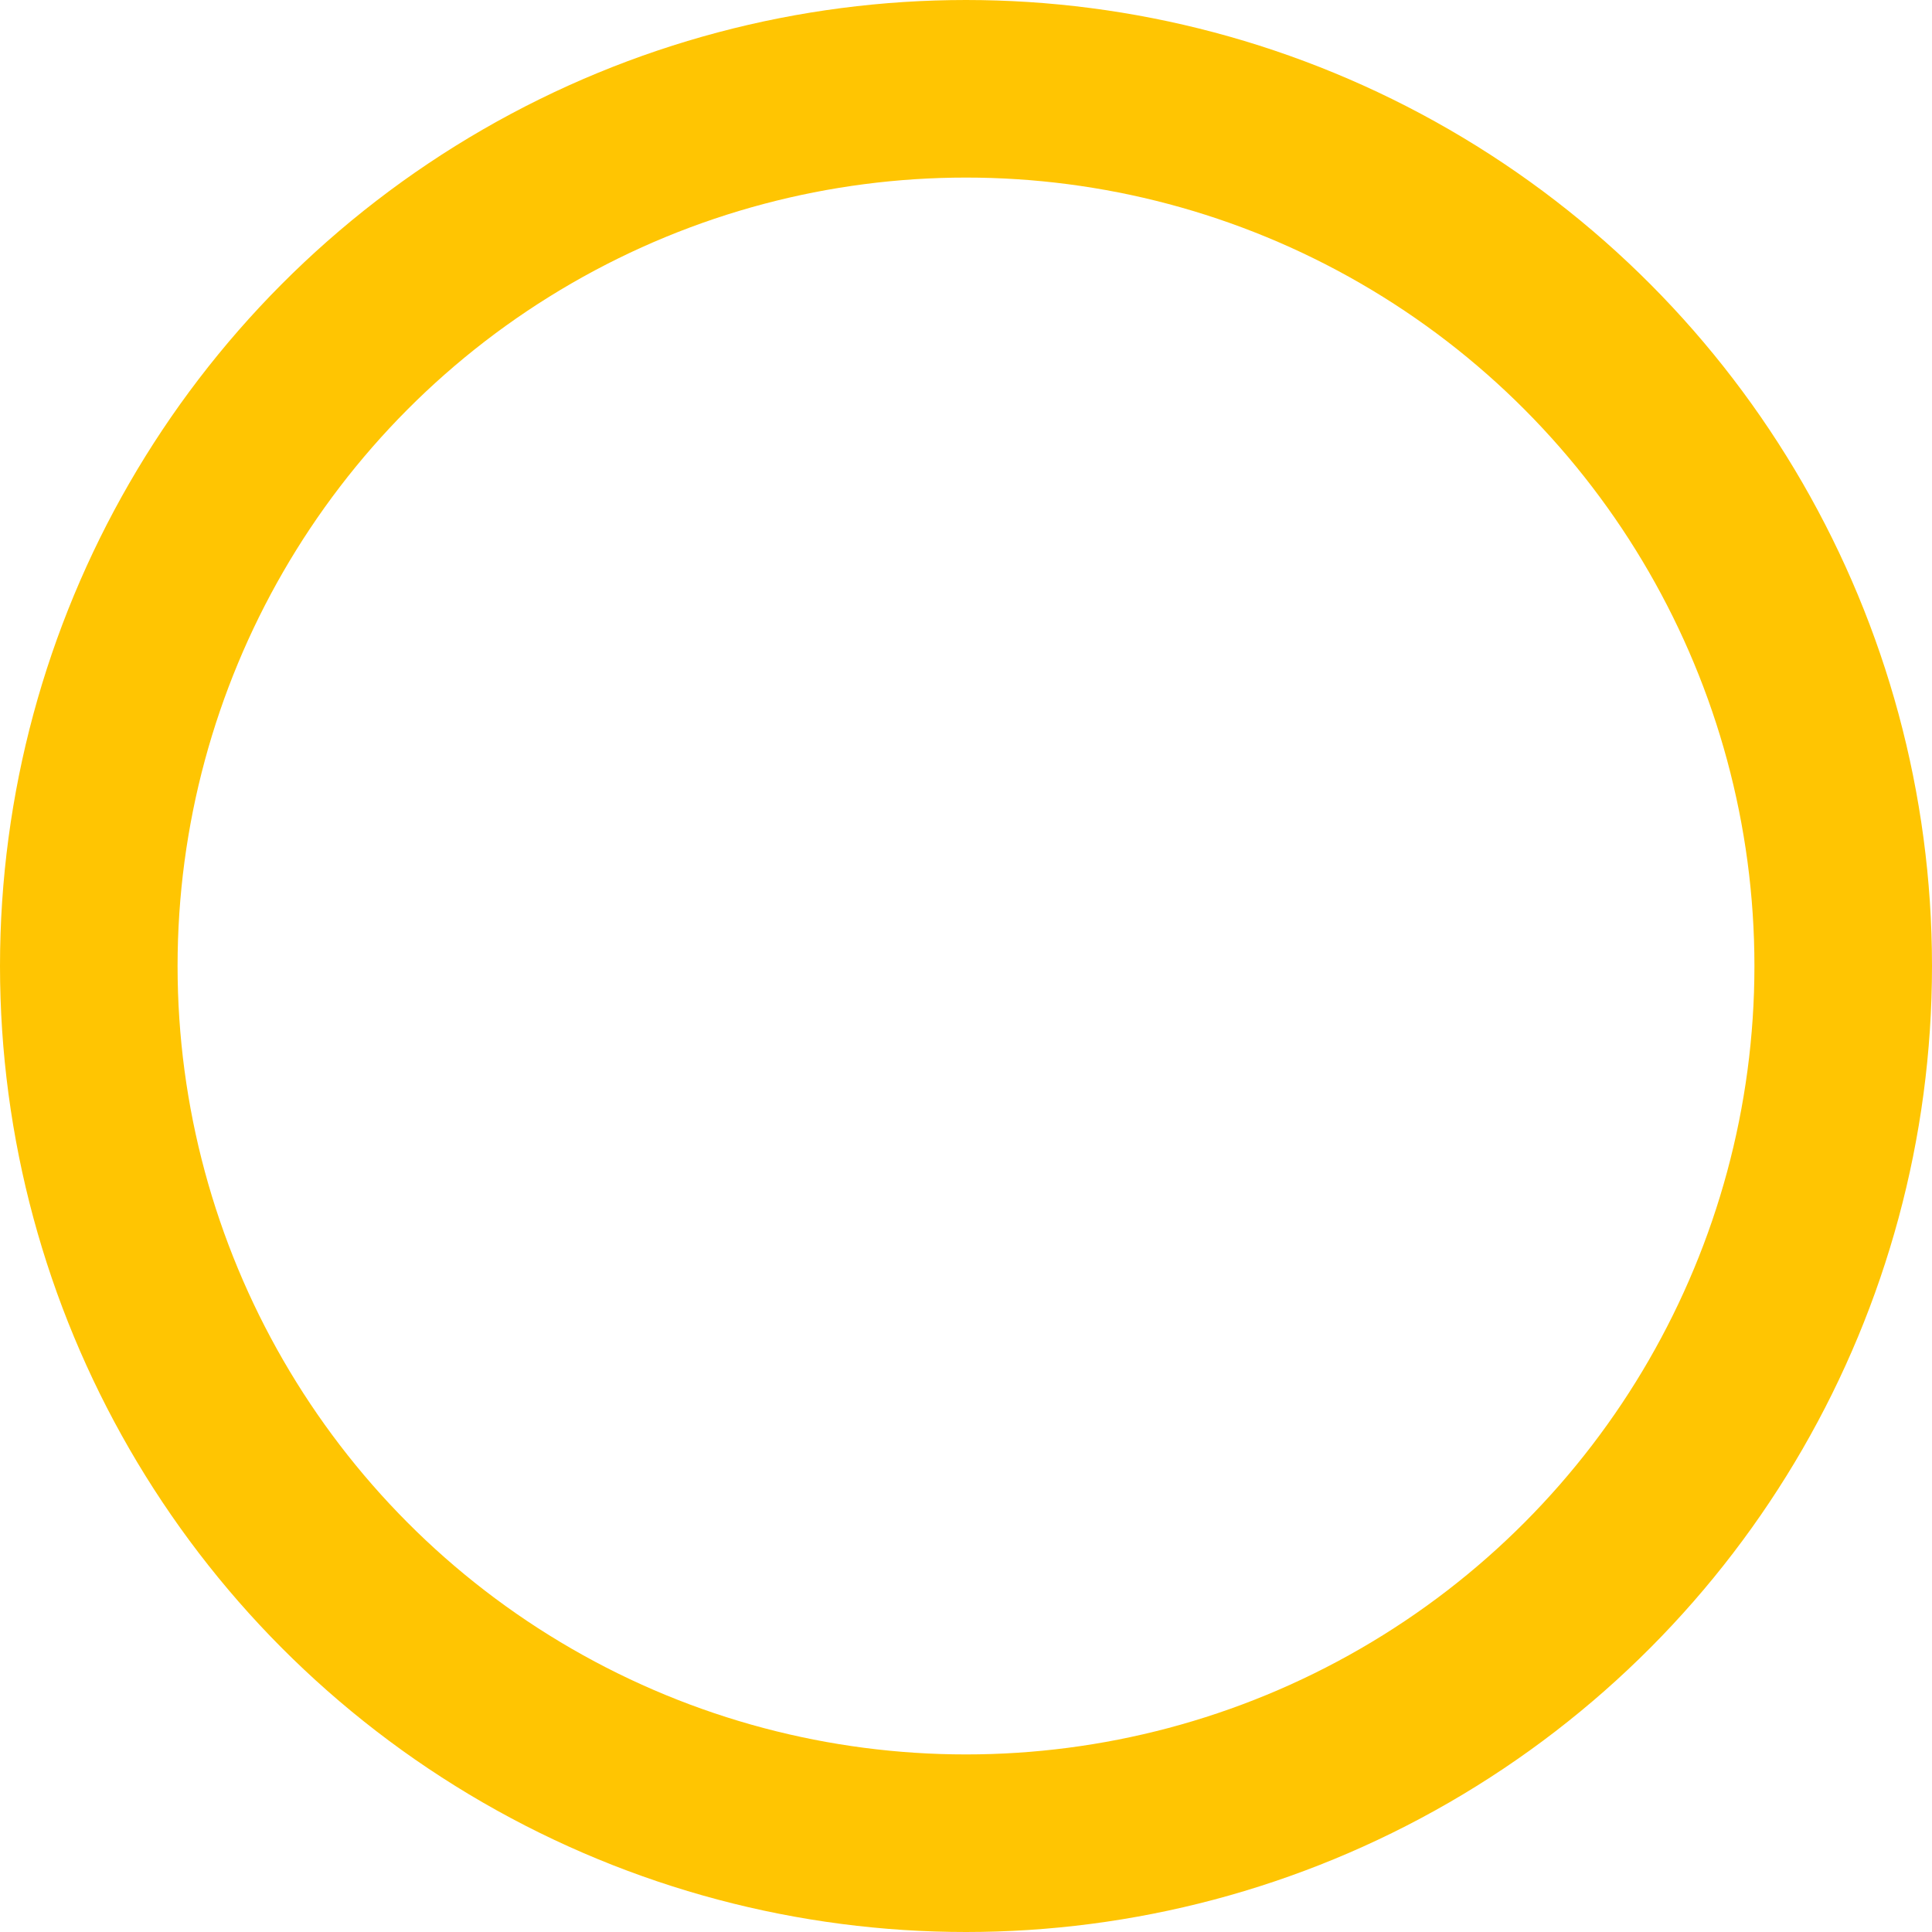 <svg xmlns="http://www.w3.org/2000/svg" width="544" height="544" viewBox="0 0 544 544">
  <g id="グループ_12684" data-name="グループ 12684" transform="translate(-928 -701)">
    <g id="楕円形_205" data-name="楕円形 205" transform="translate(928 701)" fill="none" stroke="#ffc502" stroke-width="50">
      <circle cx="272" cy="272" r="272" stroke="none"/>
      <circle cx="272" cy="272" r="247" fill="none"/>
    </g>
  </g>
</svg>
